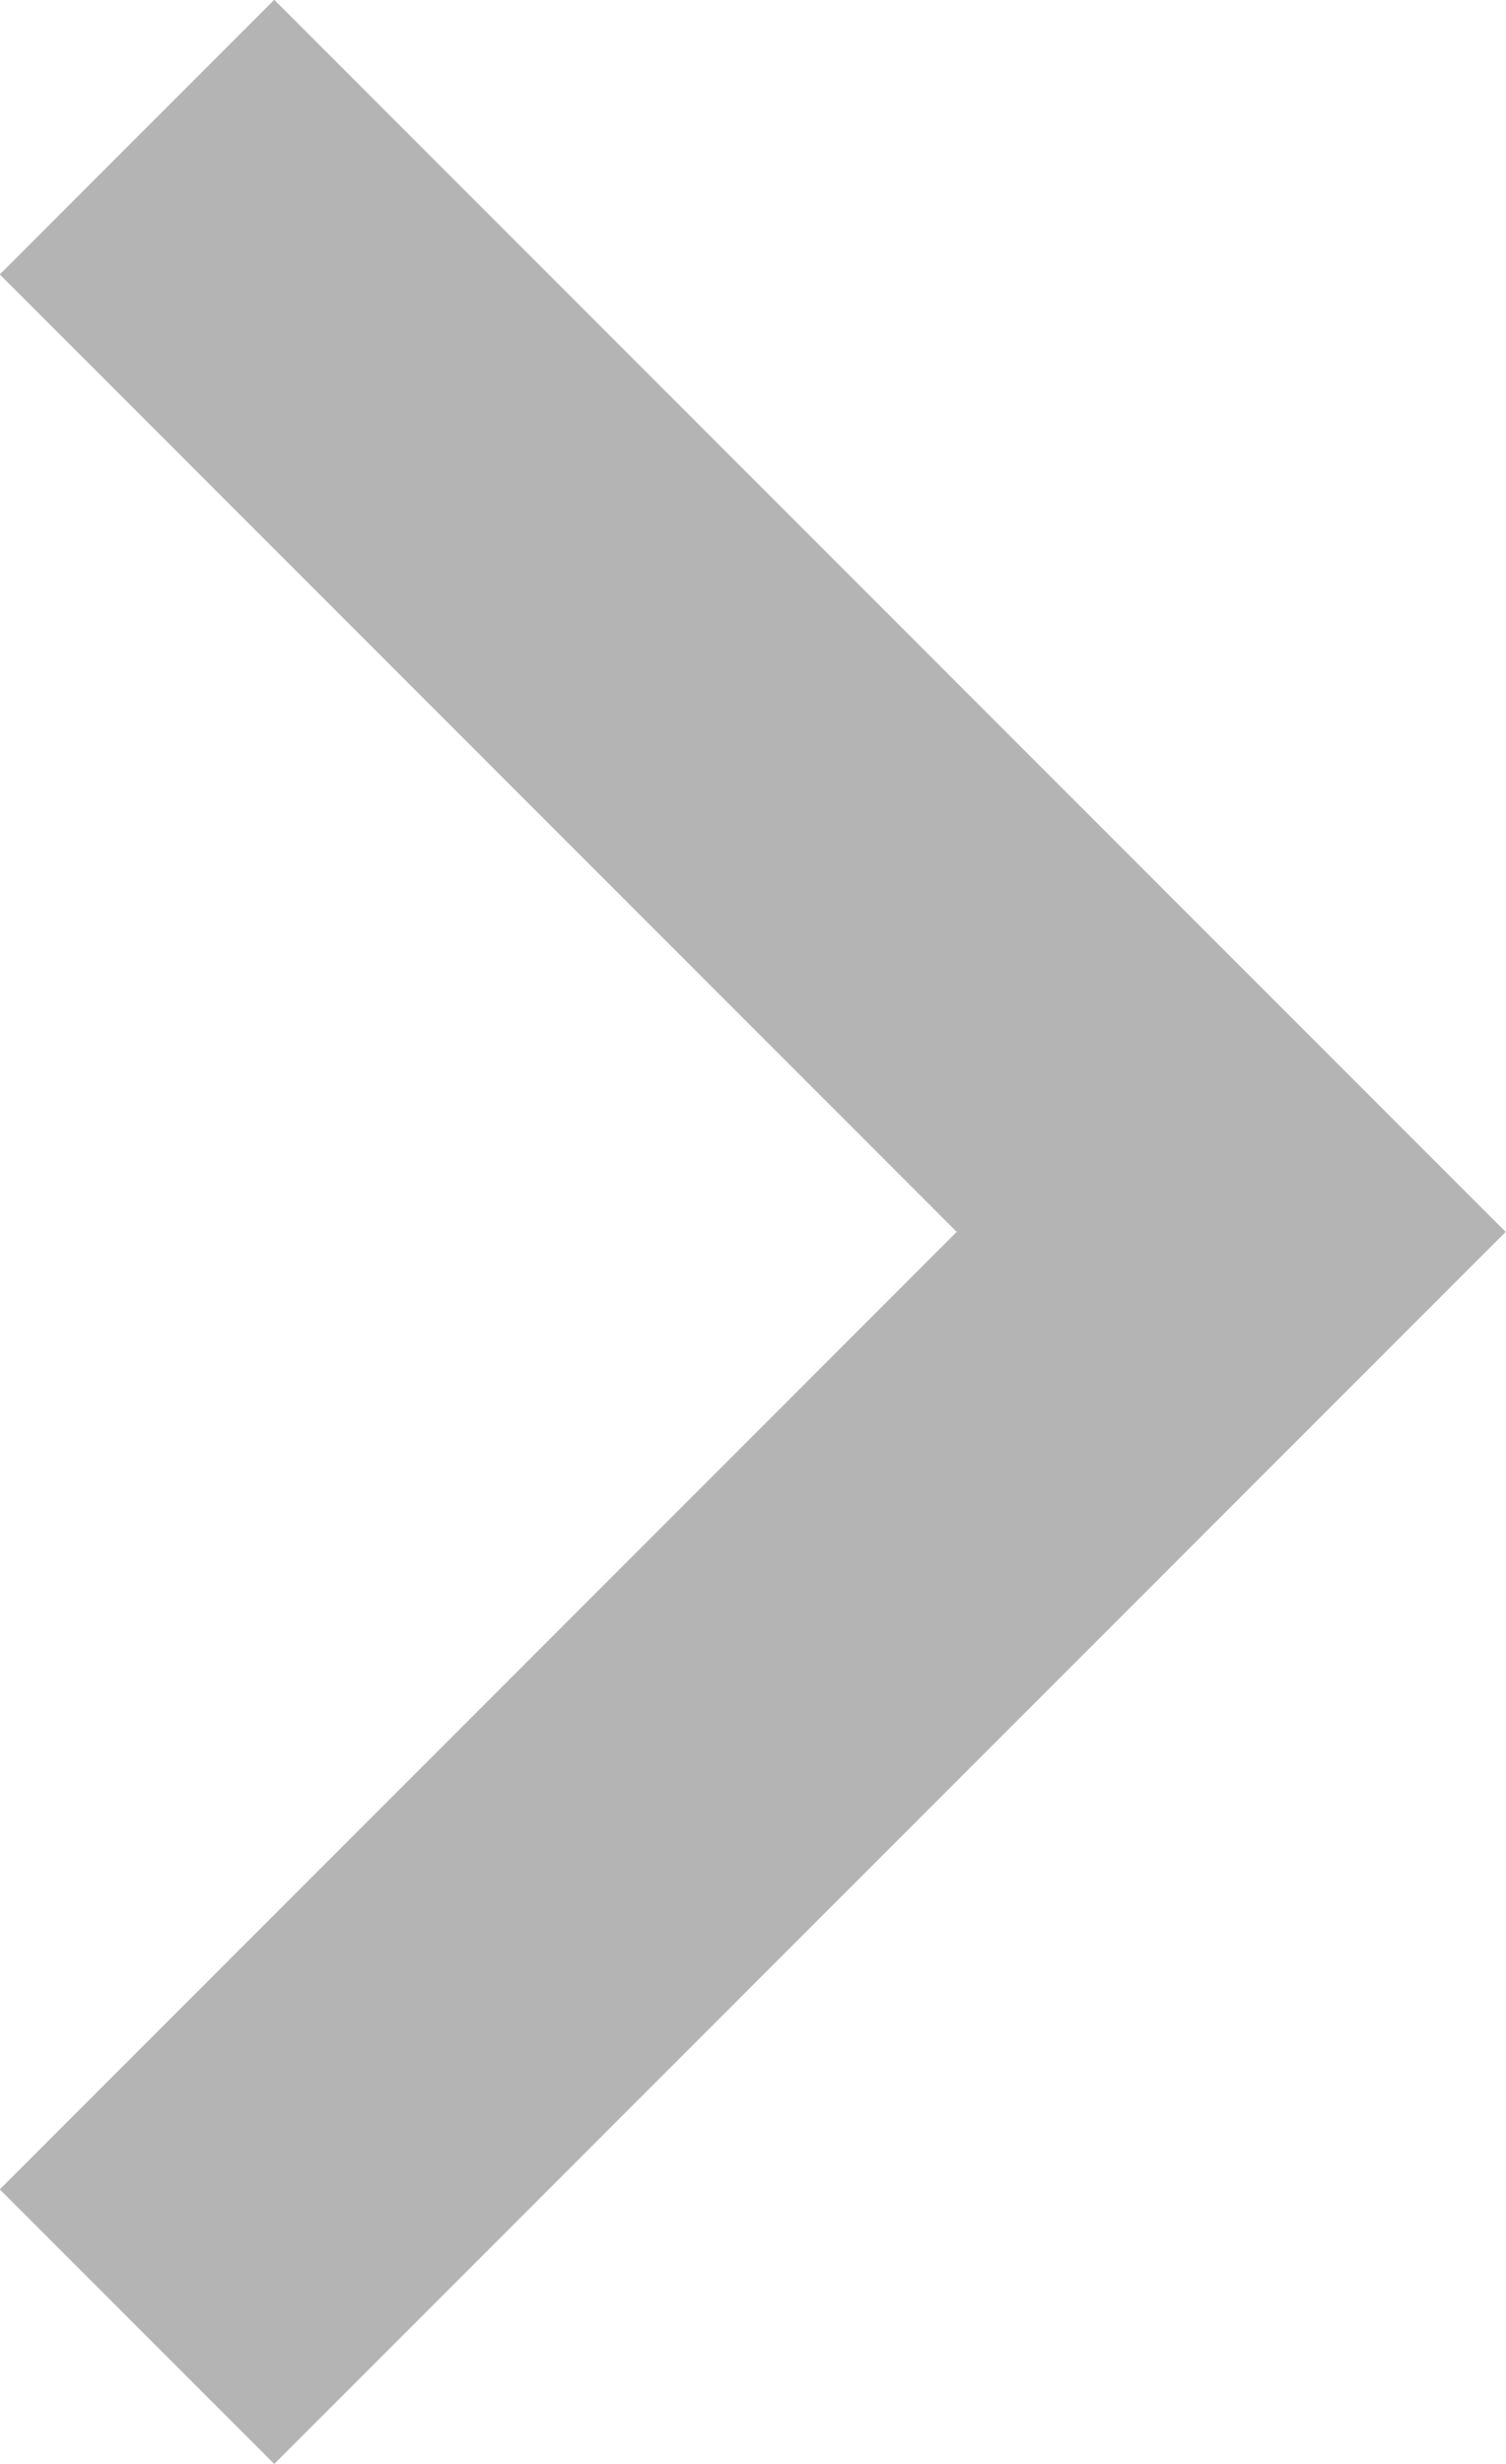 <svg xmlns="http://www.w3.org/2000/svg" width="3.88" height="6.345" viewBox="0 0 3.88 6.345">
  <path id="Pfad_990" data-name="Pfad 990" d="M412.746,50.225l2.819,2.819-2.819,2.819" transform="translate(-412.393 -49.872)" fill="none" stroke="#b4b4b4" stroke-width="1"/>
</svg>
